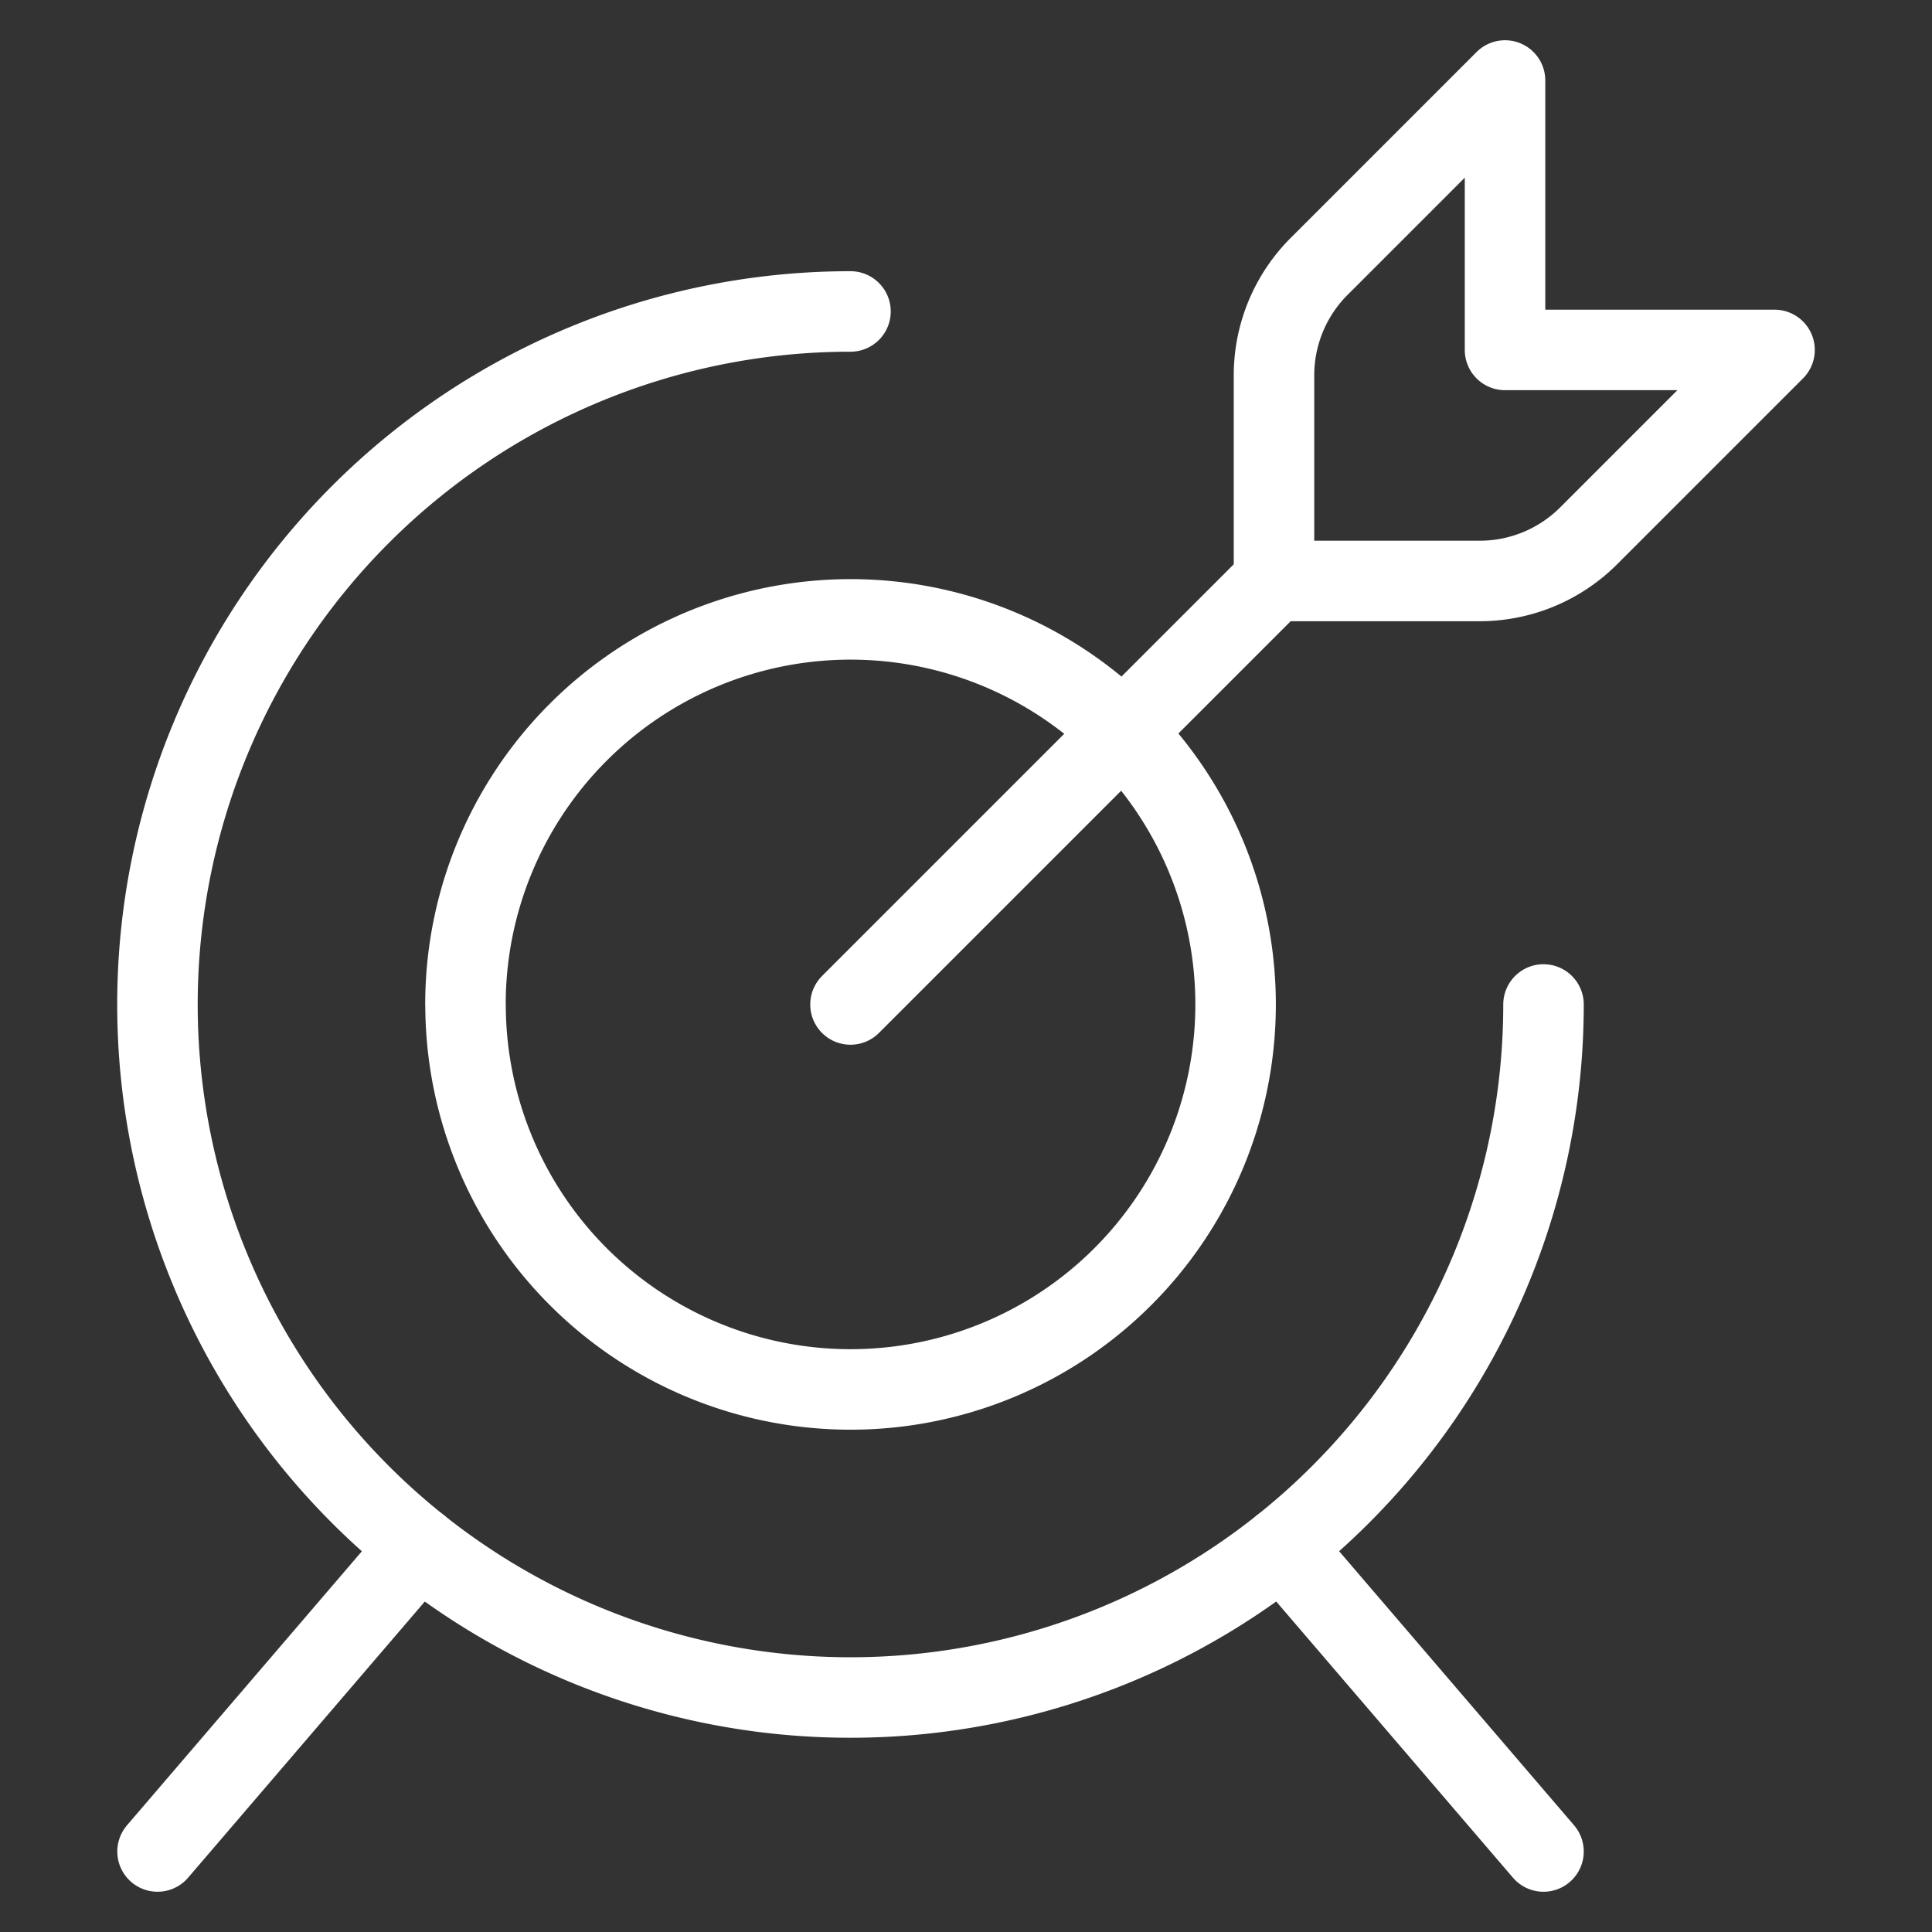 <?xml version="1.0" encoding="UTF-8"?>
<svg xmlns="http://www.w3.org/2000/svg" id="Layer_1" data-name="Layer 1" viewBox="0 0 24 24">
  <rect x="0" y="0" width="24" height="24" fill="#333333" stroke="none"/>
  <defs>
    <style>.cls-1{fill:none;stroke:#fff;stroke-linecap:round;stroke-linejoin:round;}</style>
  </defs>
  <path class="cls-1" d="M10.565,12.478l5.261-5.261"></path>
  <path class="cls-1" d="M16.387,3.309a1.913,1.913,0,0,0-.561,1.353V7.217H18.382a1.913,1.913,0,0,0,1.353-.561l2.309-2.309H18.696V1Z"></path>
  <path class="cls-1" d="M5.783,12.478A4.783,4.783,0,1,0,7.183,9.096a4.783,4.783,0,0,0-1.401,3.382Z"></path>
  <path class="cls-1" d="M19.174,12.478a8.609,8.609,0,1,1-8.609-8.609"></path>
  <path class="cls-1" d="M5.203,19.213,1.957,23"></path>
  <path class="cls-1" d="M15.928,19.213,19.174,23"></path>
</svg>
